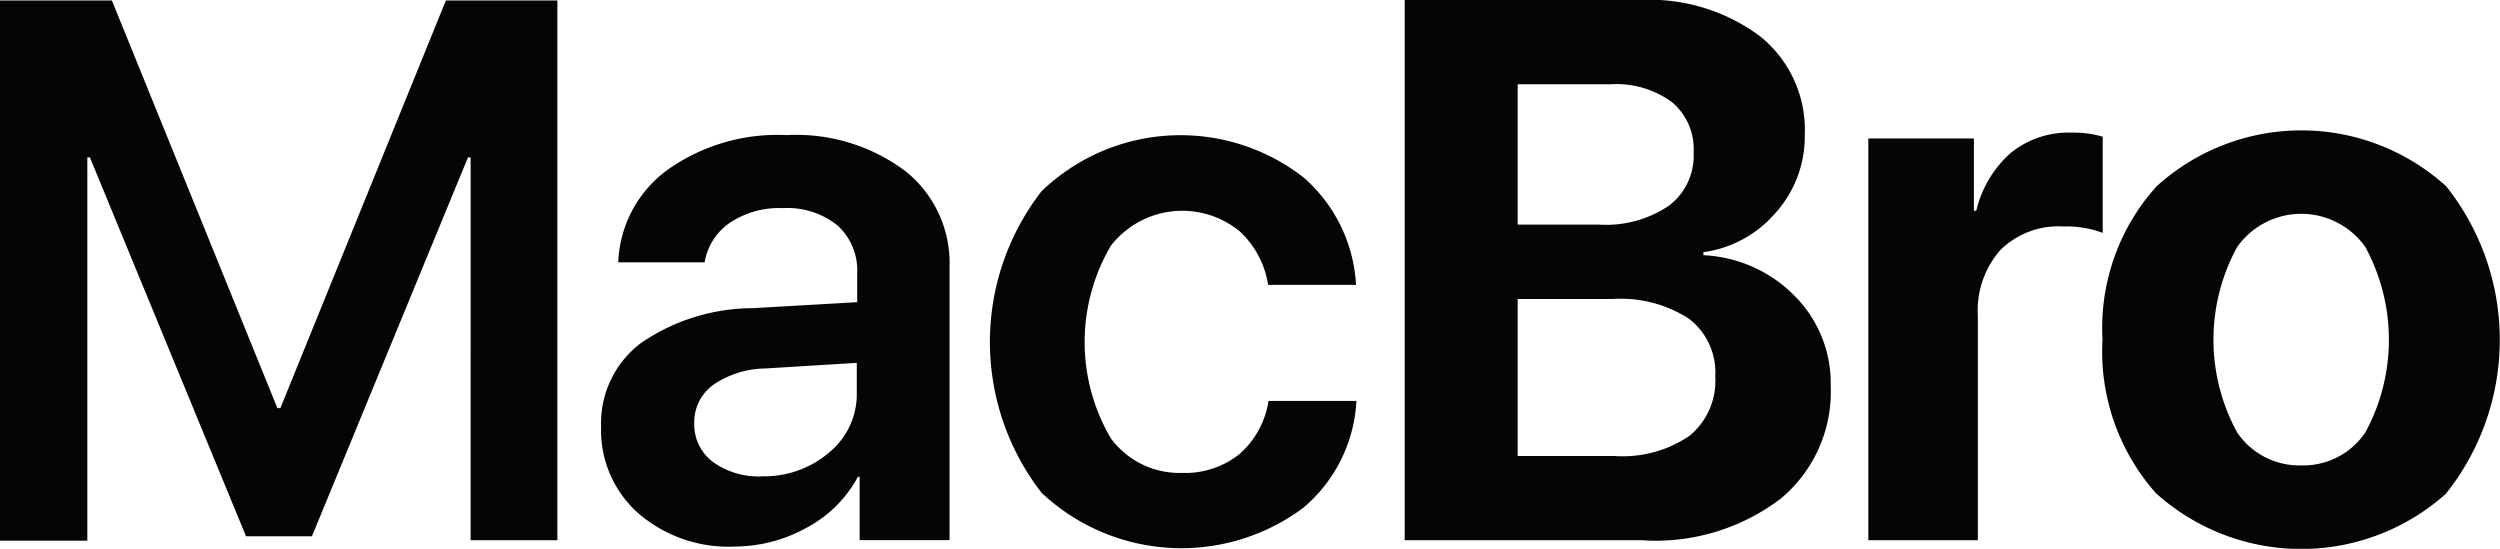 <svg xmlns="http://www.w3.org/2000/svg" width="25.333" height="5.561" viewBox="0 0 25.333 5.561"><path d="M394.692,306.579h-.879V302.7h-.027l-1.581,3.839h-.668l-1.582-3.839h-.026v3.884h-.885v-5.474h1.134l1.677,4.131h.03l1.677-4.131h1.13v5.474Zm17.672-.758a.758.758,0,0,0,.649-.335,1.969,1.969,0,0,0,0-1.877.795.795,0,0,0-1.3,0,1.958,1.958,0,0,0,0,1.877.761.761,0,0,0,.653.335Zm1.471.282a2.2,2.2,0,0,1-2.944,0,2.165,2.165,0,0,1-.542-1.56,2.14,2.14,0,0,1,.548-1.55,2.183,2.183,0,0,1,2.935,0,2.5,2.5,0,0,1,0,3.111Zm-5.858.476h1.109v-2.272a.926.926,0,0,1,.228-.668.834.834,0,0,1,.637-.239,1.034,1.034,0,0,1,.4.065v-.975a1.057,1.057,0,0,0-.314-.041.93.93,0,0,0-.611.2,1.125,1.125,0,0,0-.356.592h-.024v-.733h-1.07v4.067Zm-3.554-.853h.986a1.2,1.2,0,0,0,.758-.207.721.721,0,0,0,.258-.6.685.685,0,0,0-.266-.584,1.272,1.272,0,0,0-.776-.2h-.96v1.59Zm0-3.767v1.422h.823a1.14,1.14,0,0,0,.71-.192.637.637,0,0,0,.25-.54.62.62,0,0,0-.221-.51.953.953,0,0,0-.621-.18Zm1.279,4.62h-2.424v-5.474h2.381a1.874,1.874,0,0,1,1.222.369,1.215,1.215,0,0,1,.451,1,1.157,1.157,0,0,1-.294.786,1.172,1.172,0,0,1-.733.4v.031a1.386,1.386,0,0,1,.925.413,1.252,1.252,0,0,1,.365.91,1.409,1.409,0,0,1-.509,1.146,2.1,2.1,0,0,1-1.384.421Zm-8.939-.648a1.009,1.009,0,0,0,.683-.241.762.762,0,0,0,.28-.6v-.308l-.93.057a.949.949,0,0,0-.529.169.467.467,0,0,0-.188.385.474.474,0,0,0,.188.392.789.789,0,0,0,.5.147Zm-.285.713a1.4,1.4,0,0,1-.966-.338,1.123,1.123,0,0,1-.377-.877,1.017,1.017,0,0,1,.4-.845,2.005,2.005,0,0,1,1.132-.356l1.063-.061v-.289a.614.614,0,0,0-.2-.489.811.811,0,0,0-.552-.175.9.9,0,0,0-.539.149.608.608,0,0,0-.255.4h-.875a1.214,1.214,0,0,1,.491-.931,1.924,1.924,0,0,1,1.216-.358,1.845,1.845,0,0,1,1.2.363,1.189,1.189,0,0,1,.45.972v2.769h-.911v-.641h-.018a1.255,1.255,0,0,1-.517.514,1.5,1.5,0,0,1-.735.192Zm6.307-2.652h-.891a.933.933,0,0,0-.289-.544.917.917,0,0,0-1.305.148,1.926,1.926,0,0,0,0,1.95.863.863,0,0,0,.722.351.877.877,0,0,0,.583-.192.894.894,0,0,0,.293-.537h.891a1.518,1.518,0,0,1-.54,1.084,2.069,2.069,0,0,1-2.65-.153,2.491,2.491,0,0,1,0-3.057,2.03,2.03,0,0,1,2.658-.136A1.556,1.556,0,0,1,402.785,303.992Z" transform="translate(-389.044 -301.105)" fill="#040505" fill-rule="evenodd"/></svg>